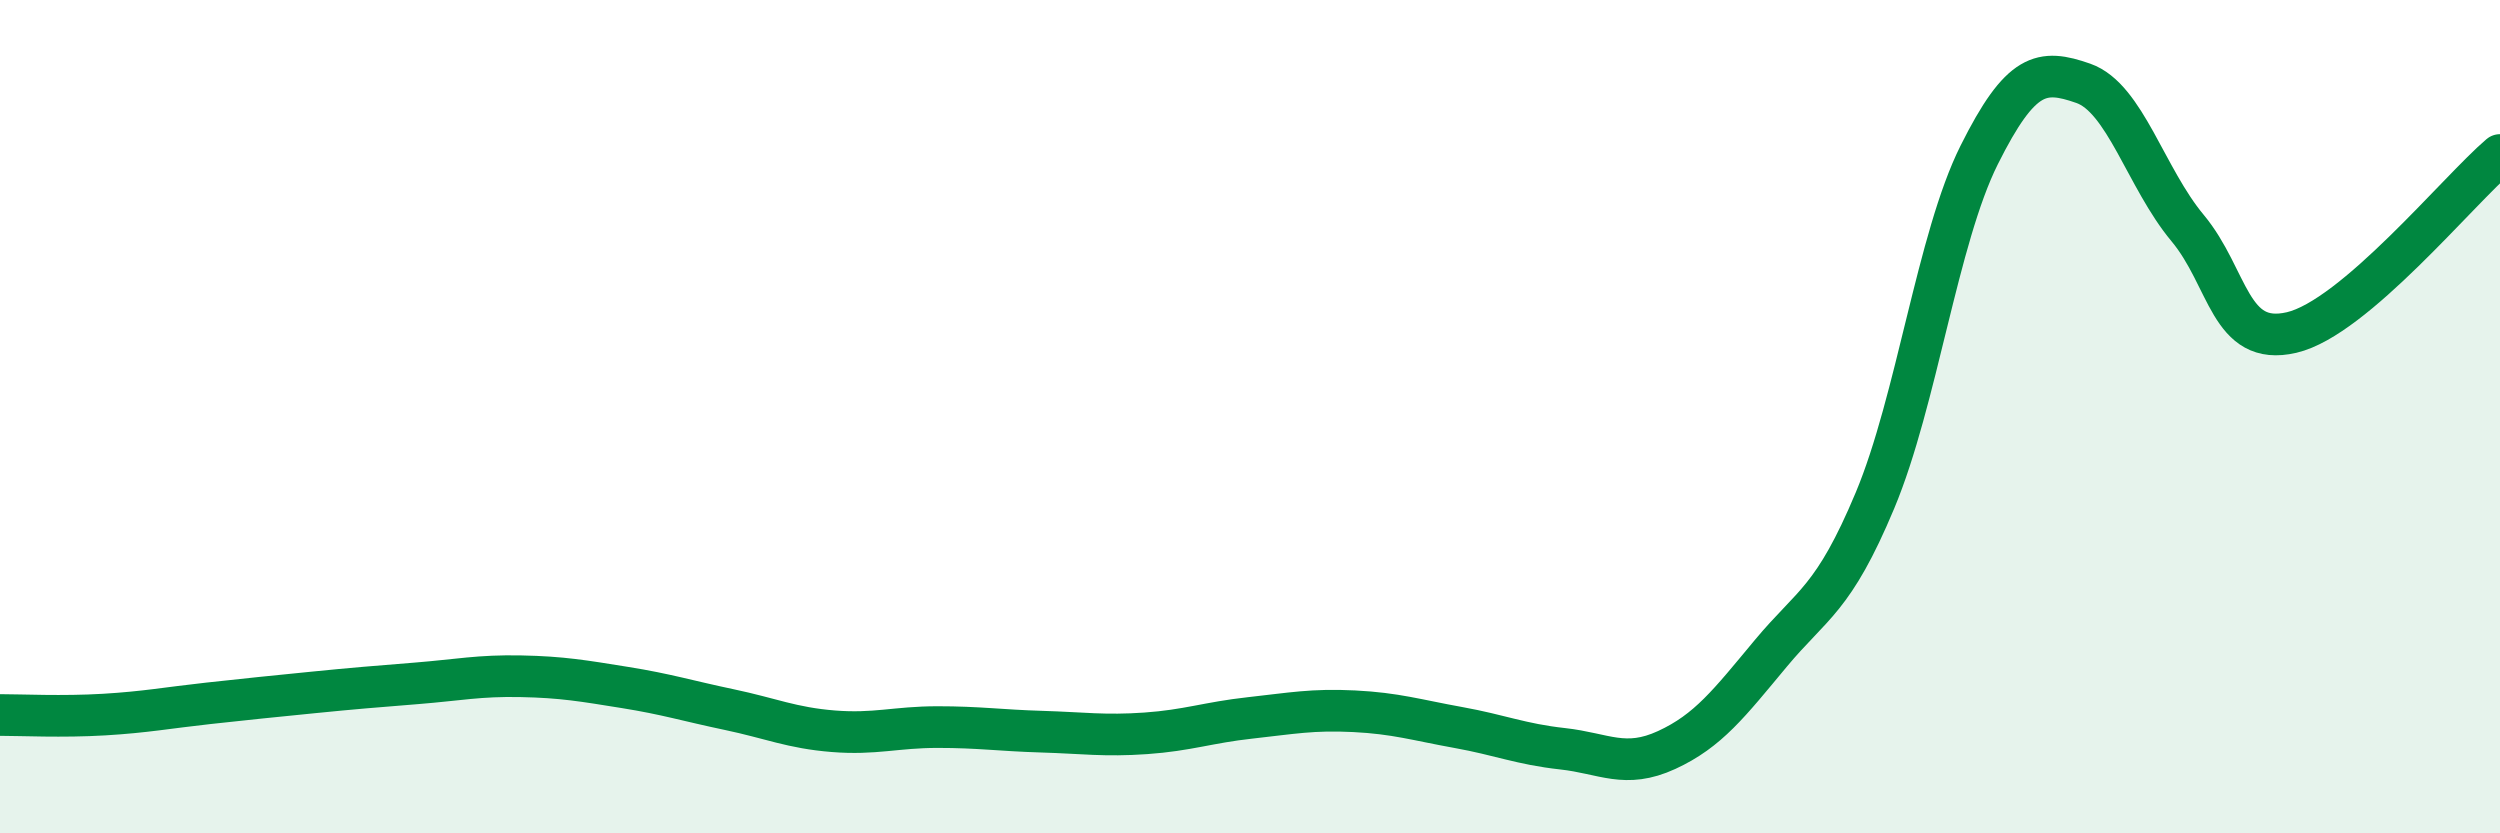 
    <svg width="60" height="20" viewBox="0 0 60 20" xmlns="http://www.w3.org/2000/svg">
      <path
        d="M 0,17.16 C 0.5,17.16 1.5,17.21 2.5,17.15 C 3.5,17.09 4,16.99 5,16.88 C 6,16.77 6.5,16.72 7.5,16.62 C 8.5,16.52 9,16.48 10,16.4 C 11,16.32 11.5,16.21 12.5,16.23 C 13.5,16.25 14,16.34 15,16.5 C 16,16.66 16.5,16.82 17.5,17.03 C 18.5,17.24 19,17.47 20,17.55 C 21,17.63 21.5,17.45 22.5,17.45 C 23.5,17.45 24,17.53 25,17.56 C 26,17.59 26.5,17.67 27.5,17.6 C 28.5,17.53 29,17.34 30,17.23 C 31,17.12 31.5,17.02 32.5,17.07 C 33.5,17.12 34,17.28 35,17.46 C 36,17.64 36.5,17.86 37.5,17.97 C 38.5,18.08 39,18.46 40,18 C 41,17.54 41.5,16.88 42.5,15.68 C 43.5,14.48 44,14.4 45,12.01 C 46,9.62 46.5,5.72 47.5,3.72 C 48.5,1.72 49,1.65 50,2 C 51,2.35 51.5,4.27 52.5,5.47 C 53.5,6.67 53.5,8.33 55,7.98 C 56.5,7.63 59,4.57 60,3.72L60 20L0 20Z"
        fill="#008740"
        opacity="0.1"
        stroke-linecap="round"
        stroke-linejoin="round"
      />
      <path
        d="M 0,17.16 C 0.5,17.16 1.5,17.21 2.5,17.15 C 3.5,17.09 4,16.99 5,16.88 C 6,16.77 6.5,16.72 7.5,16.62 C 8.5,16.52 9,16.48 10,16.4 C 11,16.32 11.5,16.21 12.5,16.23 C 13.5,16.25 14,16.34 15,16.5 C 16,16.66 16.5,16.82 17.5,17.03 C 18.5,17.24 19,17.47 20,17.55 C 21,17.63 21.5,17.45 22.5,17.45 C 23.5,17.45 24,17.53 25,17.56 C 26,17.59 26.5,17.67 27.5,17.6 C 28.5,17.53 29,17.34 30,17.23 C 31,17.12 31.5,17.02 32.5,17.07 C 33.5,17.12 34,17.28 35,17.46 C 36,17.64 36.5,17.86 37.5,17.97 C 38.5,18.08 39,18.46 40,18 C 41,17.54 41.5,16.88 42.5,15.68 C 43.5,14.48 44,14.4 45,12.01 C 46,9.62 46.5,5.72 47.5,3.72 C 48.5,1.72 49,1.65 50,2 C 51,2.35 51.5,4.27 52.5,5.47 C 53.5,6.67 53.5,8.33 55,7.98 C 56.5,7.63 59,4.57 60,3.72"
        stroke="#008740"
        stroke-width="1"
        fill="none"
        stroke-linecap="round"
        stroke-linejoin="round"
      />
    </svg>
  